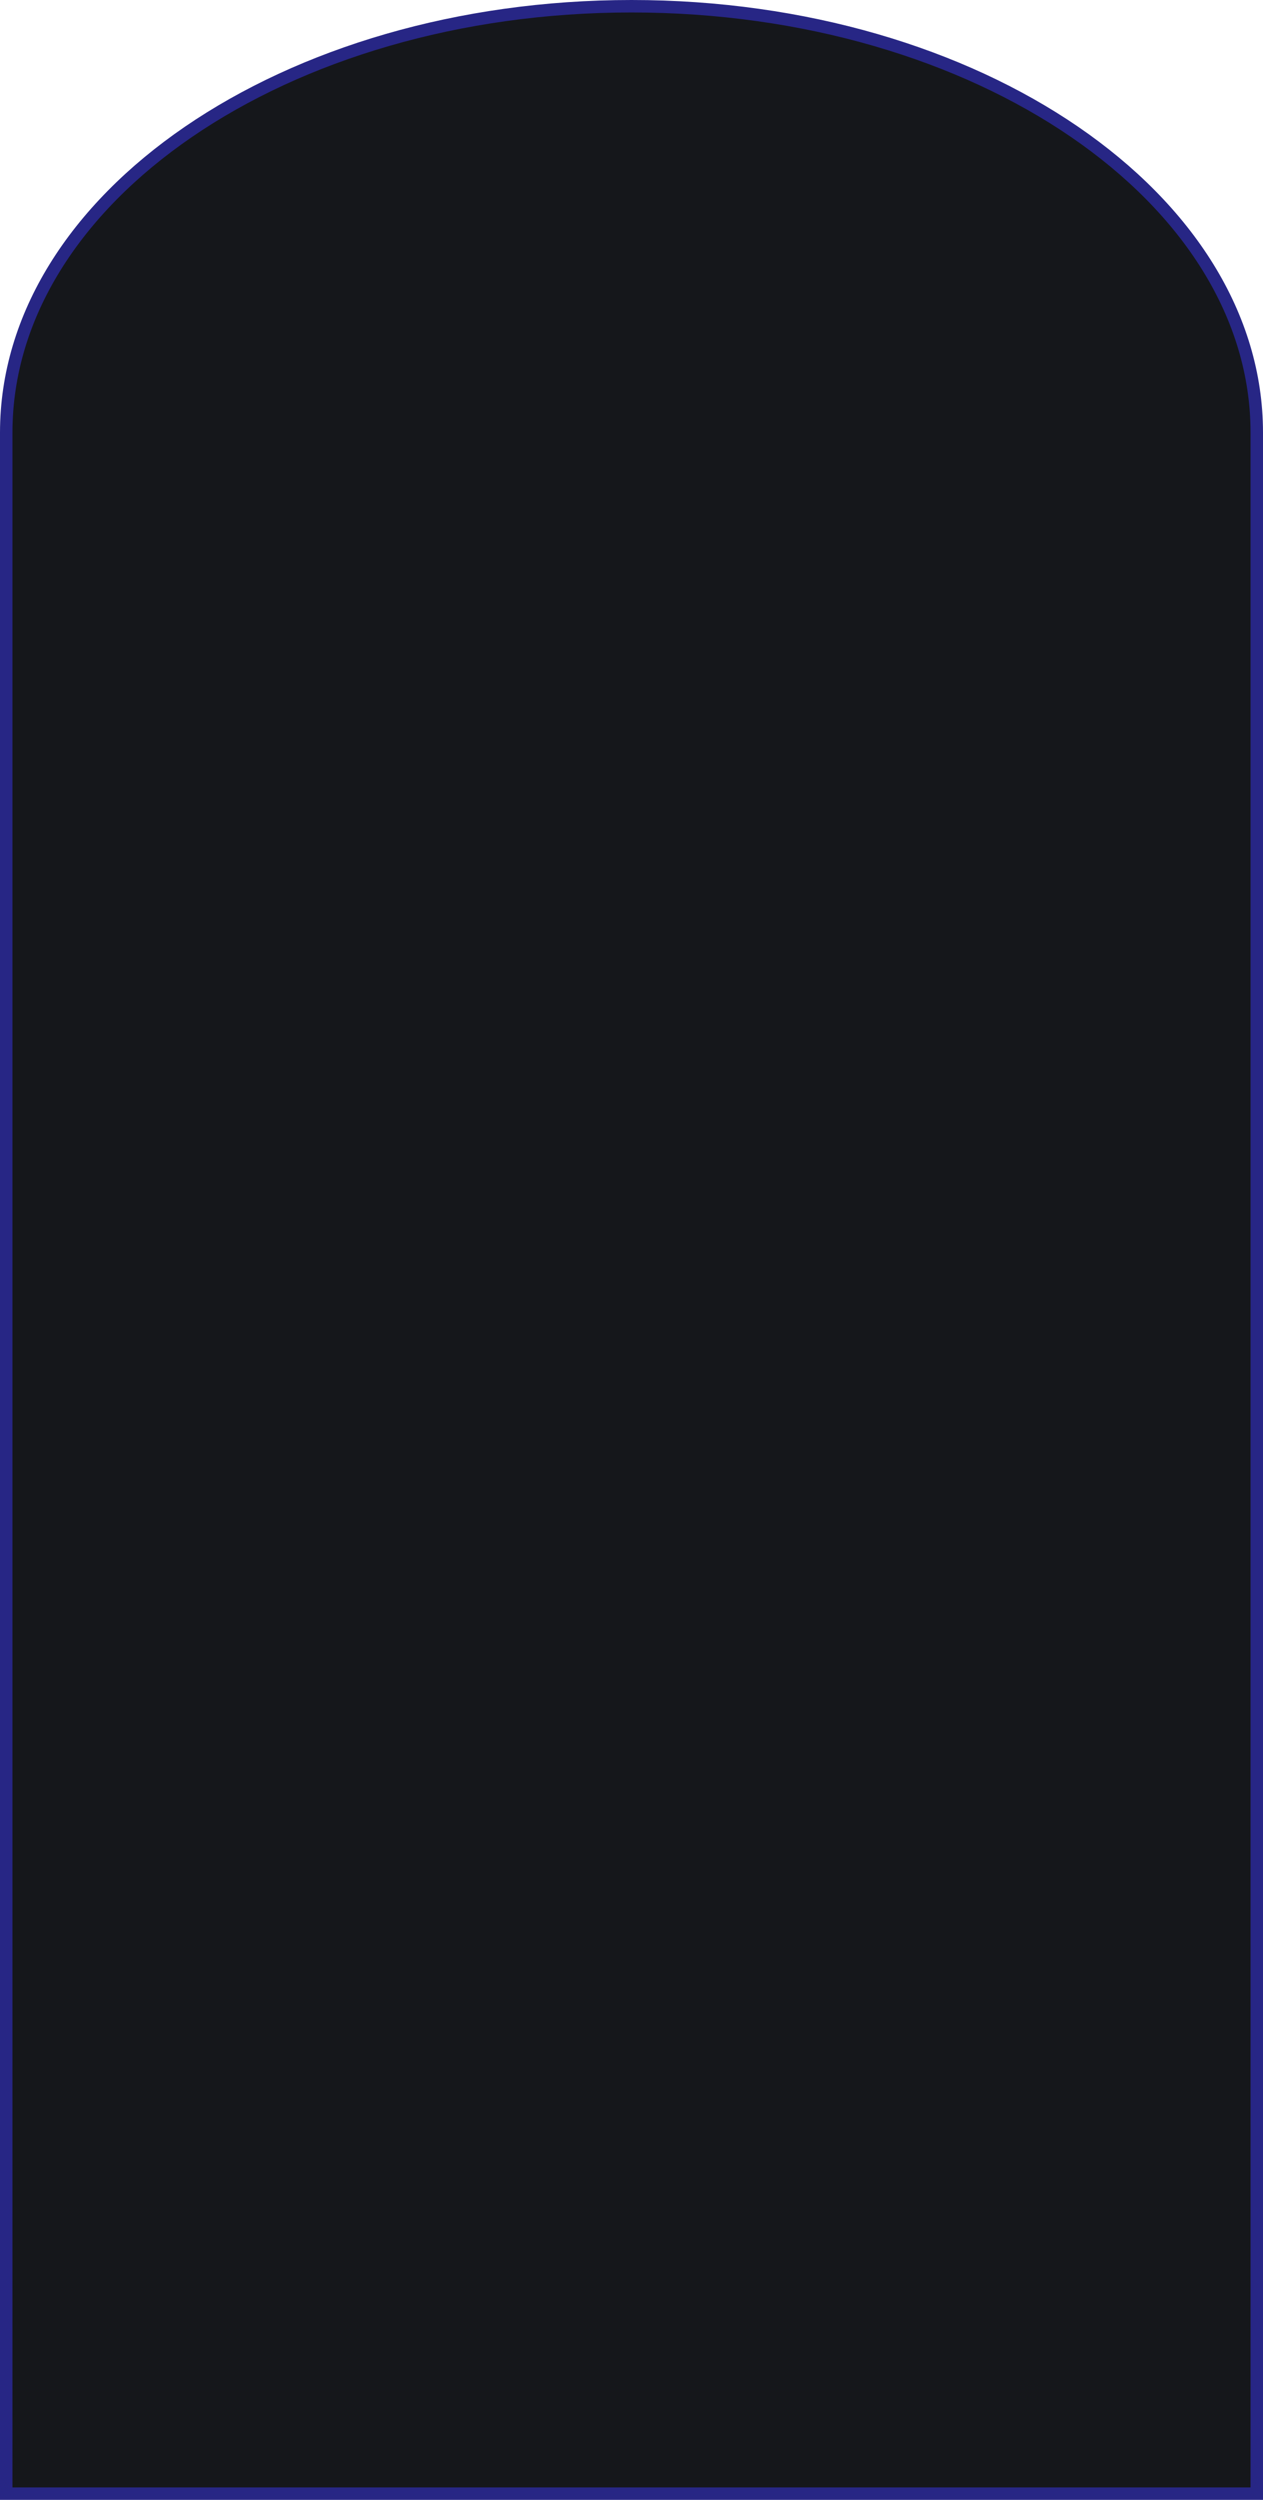 <?xml version="1.0" encoding="UTF-8"?> <svg xmlns="http://www.w3.org/2000/svg" width="1014" height="2006" viewBox="0 0 1014 2006" fill="none"> <path d="M1009 347.1V347.613V348.161V348.742V349.357V350.006V350.688V351.403V352.151V352.932V353.747V354.593V355.473V356.385V357.329V358.306V359.314V360.354V361.426V362.53V363.665V364.832V366.03V367.259V368.518V369.809V371.13V372.482V373.864V375.277V376.719V378.192V379.694V381.226V382.788V384.379V385.999V387.649V389.328V391.035V392.771V394.536V396.329V398.151V400.001V401.879V403.785V405.718V407.68V409.668V411.685V413.728V415.799V417.896V420.02V422.171V424.349V426.553V428.783V431.04V433.322V435.63V437.965V440.324V442.709V445.12V447.555V450.016V452.502V455.012V457.547V460.107V462.69V465.299V467.931V470.587V473.267V475.971V478.698V481.448V484.222V487.019V489.839V492.682V495.548V498.436V501.347V504.28V507.235V510.212V513.211V516.232V519.274V522.338V525.423V528.53V531.657V534.806V537.975V541.165V544.376V547.607V550.858V554.129V557.421V560.732V564.063V567.413V570.783V574.172V577.581V581.008V584.454V587.919V591.403V594.905V598.425V601.964V605.521V609.095V612.688V616.298V619.925V623.57V627.232V630.912V634.608V638.321V642.051V645.797V649.56V653.339V657.135V660.946V664.773V668.616V672.474V676.348V680.238V684.142V688.062V691.996V695.945V699.909V703.888V707.88V711.887V715.908V719.943V723.992V728.055V732.131V736.22V740.323V744.439V748.568V752.71V756.864V761.031V765.211V769.402V773.606V777.823V782.05V786.29V790.542V794.804V799.079V803.364V807.661V811.968V816.286V820.615V824.955V829.305V833.665V838.035V842.415V846.805V851.205V855.614V860.033V864.461V868.899V873.345V877.8V882.264V886.737V891.218V895.707V900.205V904.71V909.224V913.745V918.274V922.811V927.355V931.906V936.464V941.03V945.602V950.181V954.766V959.358V963.956V968.56V973.17V977.786V982.408V987.036V991.669V996.307V1000.95V1005.6V1010.25V1014.91V1019.57V1024.24V1028.91V1033.59V1038.27V1042.95V1047.64V1052.33V1057.03V1061.73V1066.43V1071.13V1075.84V1080.55V1085.27V1089.98V1094.7V1099.42V1104.14V1108.87V1113.6V1118.32V1123.06V1127.79V1132.52V1137.26V1141.99V1146.73V1151.46V1156.2V1160.94V1165.68V1170.42V1175.16V1179.9V1184.64V1189.38V1194.11V1198.85V1203.59V1208.33V1213.06V1217.8V1222.53V1227.26V1231.99V1236.72V1241.45V1246.17V1250.89V1255.61V1260.33V1265.05V1269.76V1274.47V1279.18V1283.88V1288.58V1293.28V1297.98V1302.67V1307.36V1312.04V1316.72V1321.39V1326.06V1330.73V1335.39V1340.05V1344.7V1349.35V1353.99V1358.63V1363.26V1367.89V1372.51V1377.13V1381.74V1386.34V1390.94V1395.53V1400.11V1404.69V1409.26V1413.82V1418.38V1422.93V1427.47V1432.01V1436.54V1441.06V1445.57V1450.07V1454.57V1459.06V1463.54V1468.01V1472.47V1476.93V1481.37V1485.81V1490.23V1494.65V1499.06V1503.46V1507.84V1512.22V1516.59V1520.95V1525.3V1529.64V1533.96V1538.28V1542.59V1546.88V1551.16V1555.44V1559.7V1563.95V1568.18V1572.41V1576.62V1580.83V1585.02V1589.19V1593.36V1597.51V1601.65V1605.78V1609.89V1613.99V1618.08V1622.15V1626.21V1630.26V1634.29V1638.31V1642.32V1646.31V1650.28V1654.25V1658.19V1662.12V1666.04V1669.94V1673.83V1677.7V1681.56V1685.4V1689.22V1693.03V1696.82V1700.6V1704.36V1708.1V1711.83V1715.54V1719.24V1722.91V1726.57V1730.21V1733.84V1737.45V1741.04V1744.61V1748.16V1751.7V1755.21V1758.71V1762.19V1765.66V1769.1V1772.52V1775.93V1779.31V1782.68V1786.03V1789.36V1792.66V1795.95V1799.22V1802.47V1805.7V1808.9V1812.09V1815.26V1818.4V1821.53V1824.63V1827.71V1830.77V1833.81V1836.83V1839.82V1842.8V1845.75V1848.68V1851.58V1854.47V1857.33V1860.17V1862.99V1865.78V1868.55V1871.3V1874.02V1876.72V1879.4V1882.05V1884.68V1887.28V1889.86V1892.42V1894.95V1897.45V1899.93V1902.39V1904.82V1907.23V1909.61V1911.97V1914.3V1916.6V1918.88V1921.13V1923.36V1925.56V1927.73V1929.88V1932V1934.09V1936.16V1938.19V1940.21V1942.19V1944.15V1946.08V1947.98V1949.85V1951.7V1953.51V1955.3V1957.06V1958.79V1960.5V1962.17V1963.82V1965.43V1967.02V1968.57V1970.1V1971.6V1973.07V1974.51V1975.91V1977.29V1978.64V1979.95V1981.24V1982.49V1983.72V1984.91V1986.07V1987.2V1988.3V1989.37V1990.4V1991.41V1992.38V1993.32V1994.22V1995.1V1995.94V1996.75V1997.52V1998.27V1998.98V1999.65V2000.3V2000.91V2001H507H5L5 1988.3L5 1938.19L5 1758.71L5 1208.33L5 347.1C5 253.381 60.483 167.978 151.321 105.789C242.136 43.616 367.872 5 507 5C646.128 5 771.864 43.616 862.679 105.789C953.517 167.978 1009 253.381 1009 347.1Z" fill="#15171B" stroke="#272685" stroke-width="10"></path> </svg> 